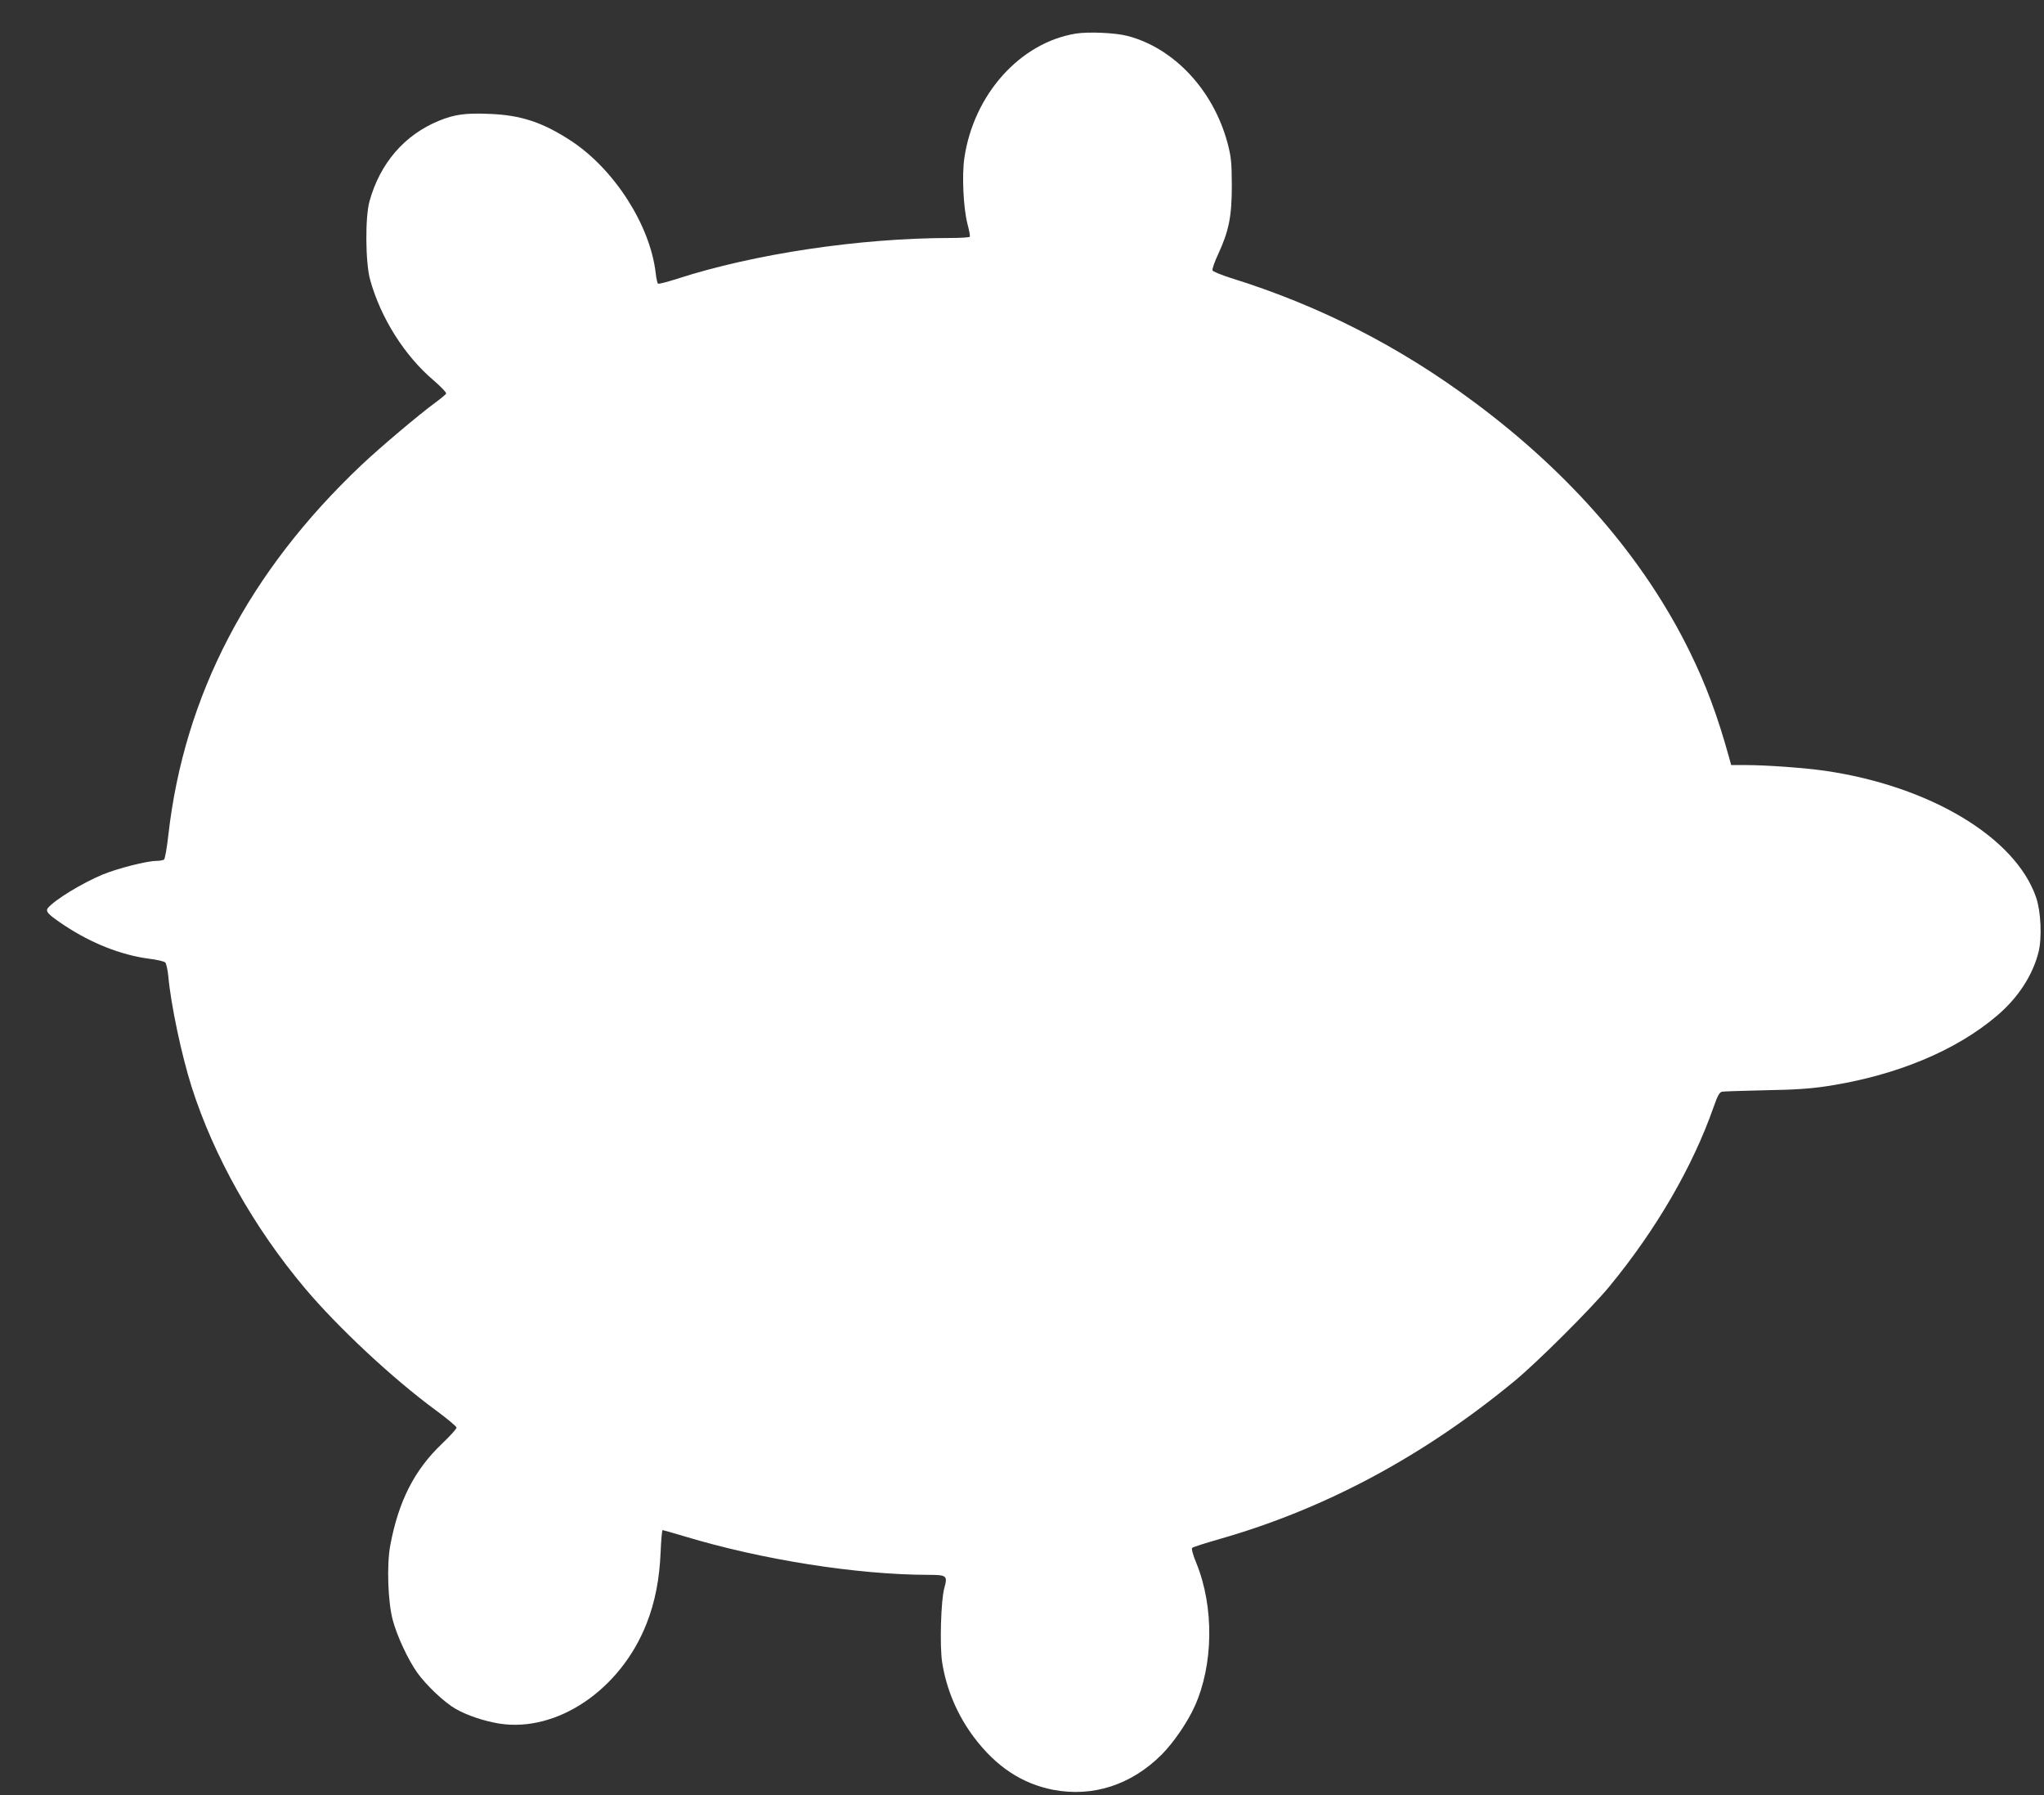 <?xml version="1.0" standalone="no"?>
<!DOCTYPE svg PUBLIC "-//W3C//DTD SVG 20010904//EN"
 "http://www.w3.org/TR/2001/REC-SVG-20010904/DTD/svg10.dtd">
<svg version="1.0" xmlns="http://www.w3.org/2000/svg"
 width="1280pt" height="1124pt" viewBox="0 0 1280 1124"
 preserveAspectRatio="xMidYMid meet">
<rect x="0" y="0" width="1280" height="1124" fill="#333333" stroke="none"/>
<g transform="translate(0,1124) scale(0.1,-0.1)"
fill="#ffffff" stroke="none">
<path d="M6739 11030 c-350 -56 -641 -380 -700 -779 -16 -111 -6 -312 19 -411
11 -41 18 -78 15 -82 -2 -5 -59 -8 -126 -8 -564 -1 -1224 -99 -1708 -256 -60
-19 -113 -33 -118 -30 -5 3 -11 33 -15 67 -34 296 -256 645 -525 824 -179 118
-318 165 -518 172 -148 6 -216 -3 -314 -43 -215 -88 -369 -265 -435 -504 -28
-99 -26 -386 4 -492 66 -239 216 -476 398 -630 45 -39 80 -75 78 -82 -3 -6
-33 -31 -67 -56 -100 -73 -348 -282 -464 -392 -707 -669 -1110 -1442 -1209
-2318 -9 -81 -21 -148 -27 -152 -7 -4 -28 -8 -47 -8 -60 0 -243 -47 -336 -85
-130 -54 -300 -158 -343 -209 -19 -22 0 -42 104 -111 168 -111 353 -184 525
-207 51 -6 98 -17 105 -24 6 -7 15 -45 19 -86 16 -179 83 -494 146 -693 139
-435 390 -881 709 -1260 206 -245 551 -567 818 -763 72 -53 132 -103 132 -110
1 -7 -40 -52 -89 -99 -175 -166 -274 -361 -326 -638 -23 -124 -15 -356 16
-470 27 -100 96 -248 154 -329 57 -79 168 -184 239 -225 72 -41 176 -76 272
-92 363 -58 762 212 924 626 53 134 81 279 88 448 3 75 9 137 12 137 4 0 67
-18 141 -40 484 -146 1077 -239 1521 -240 118 0 124 -5 103 -81 -22 -75 -30
-366 -14 -467 27 -171 96 -332 200 -470 138 -183 300 -290 496 -328 249 -47
489 31 679 221 73 73 161 201 206 301 118 260 123 622 11 897 -22 53 -32 91
-26 96 5 5 83 30 174 56 661 189 1277 520 1845 989 144 119 478 452 593 591
293 356 521 748 653 1124 25 71 36 92 53 96 11 2 134 6 271 9 186 3 285 10
389 26 430 66 806 222 1063 442 131 111 223 253 259 398 22 89 15 251 -15 340
-128 376 -664 698 -1321 794 -124 18 -367 36 -497 36 l-92 0 -16 58 c-70 252
-143 447 -242 649 -285 582 -744 1114 -1348 1563 -472 352 -975 608 -1529 780
-59 19 -110 40 -113 47 -3 8 13 54 36 103 67 145 85 236 85 430 -1 146 -4 177
-27 265 -89 331 -335 594 -626 670 -76 20 -244 27 -322 15z"/>
</g>
</svg>
